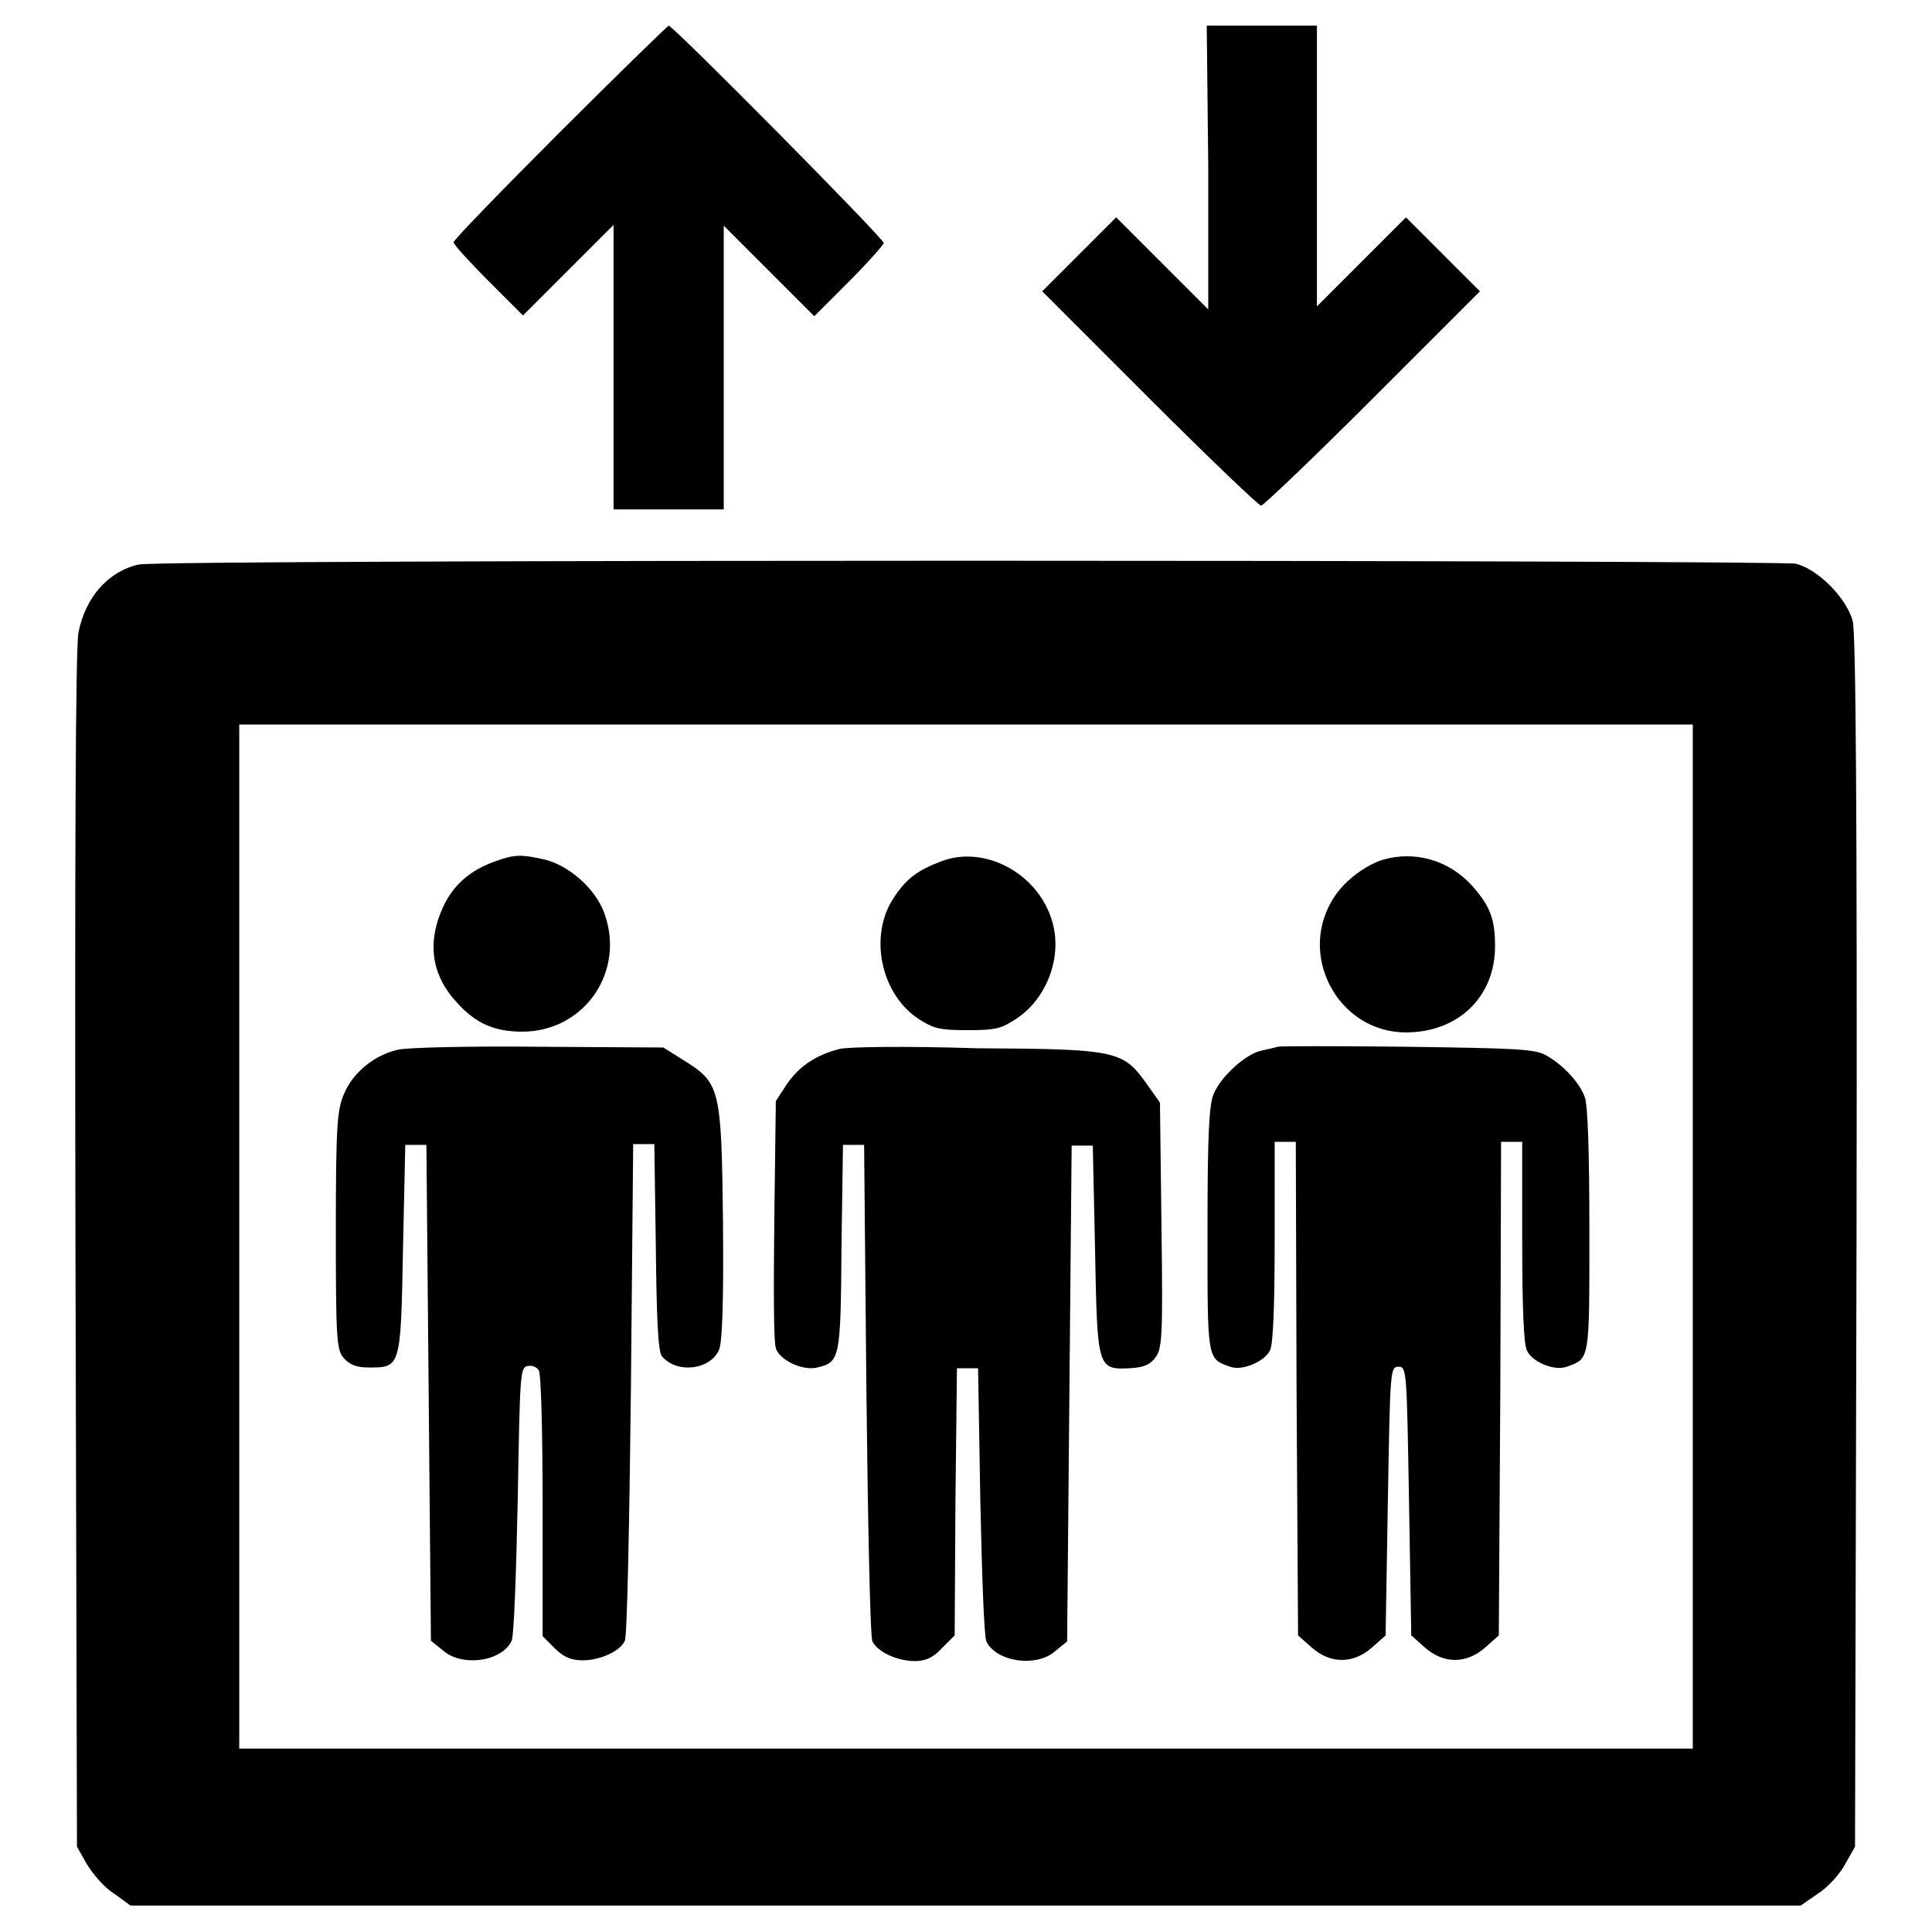 <?xml version="1.0" encoding="utf-8"?>
<!-- Svg Vector Icons : http://www.onlinewebfonts.com/icon -->
<!DOCTYPE svg PUBLIC "-//W3C//DTD SVG 1.1//EN" "http://www.w3.org/Graphics/SVG/1.1/DTD/svg11.dtd">
<svg version="1.1" xmlns="http://www.w3.org/2000/svg" xmlns:xlink="http://www.w3.org/1999/xlink" x="0px" y="0px" viewBox="0 0 256 256" enable-background="new 0 0 256 256" xml:space="preserve">
<g><g><g><path fill="#000000" d="M74.2,17.5c-7.7,7.7-14.1,14.3-14.1,14.6c0,0.3,2.1,2.6,4.6,5.1l4.6,4.6l6-6l6-6v18.9v18.8h7.3h7.3V48.7V29.9l6,6l6,6l4.6-4.6c2.5-2.5,4.6-4.9,4.6-5.1c0-0.6-27.9-28.8-28.5-28.8C88.5,3.4,82,9.7,74.2,17.5z"/><path fill="#000000" d="M160.1,22.2V41l-6.1-6.1l-6.1-6.1l-4.9,4.9l-4.9,4.9l14.2,14.2c7.8,7.8,14.5,14.2,14.8,14.2c0.3,0,7-6.4,14.8-14.2l14.2-14.2l-4.9-4.9l-4.9-4.9l-5.9,5.9l-5.9,5.9V21.9V3.4h-7.3h-7.3L160.1,22.2L160.1,22.2z"/><path fill="#000000" d="M18.4,74.8c-4.1,0.9-7.1,4.4-8,9c-0.4,2-0.5,30.4-0.4,82l0.2,78.9l1.3,2.3c0.8,1.3,2.3,3.1,3.6,3.9l2.2,1.6H128h110.6l2.3-1.6c1.3-0.8,2.9-2.6,3.6-3.9l1.3-2.3l0.2-80c0.1-57.5-0.1-80.7-0.5-82.4c-0.8-3-4.5-6.8-7.5-7.6C235.4,74.2,21.5,74.1,18.4,74.8z M224.3,163.9v67.8H128H31.7v-67.8V96H128h96.3V163.9z"/><path fill="#000000" d="M65.7,114.1c-3.4,1.2-5.6,3.1-7,6.1c-2.1,4.6-1.6,8.9,1.8,12.6c2.5,2.8,5,3.9,8.7,3.9c8.3,0,13.8-8.1,10.8-15.9c-1.2-3.1-4.6-6.1-7.8-6.9C69.1,113.2,68.2,113.2,65.7,114.1z"/><path fill="#000000" d="M124.8,114.1c-3.2,1.2-4.7,2.3-6.4,4.9c-3.3,5-1.7,12.7,3.3,16c2,1.3,2.8,1.5,6.5,1.5c3.8,0,4.5-0.2,6.6-1.6c4.1-2.8,6.1-8.5,4.5-13.2C137.3,115.6,130.4,112,124.8,114.1z"/><path fill="#000000" d="M183.3,113.9c-2.3,0.7-5,2.7-6.4,4.8c-5.2,7.6,0.3,18.1,9.4,18.1c6.9,0,11.8-4.7,11.8-11.4c0-3.6-0.6-5.3-3.1-8.1C192,114,187.5,112.7,183.3,113.9z"/><path fill="#000000" d="M52.7,139.1c-3.1,0.7-5.9,3-7.1,5.8c-0.9,2.1-1.1,3.9-1.1,18c0,14.4,0.1,15.9,1,17c0.8,0.9,1.6,1.3,3.4,1.3c4.2,0,4.2,0,4.5-15.7l0.3-13.8h1.4h1.4l0.3,32.8l0.3,32.9l1.6,1.3c2.5,2.2,7.8,1.5,9.1-1.3c0.3-0.6,0.6-8.9,0.8-18.6c0.3-16.6,0.3-17.6,1.3-17.8c0.6-0.1,1.2,0.1,1.5,0.6c0.3,0.4,0.5,8.5,0.5,17.9v17.3l1.6,1.6c1.2,1.2,2.2,1.6,3.7,1.6c2.3,0,5-1.2,5.6-2.6c0.3-0.6,0.6-15.6,0.8-33.4l0.3-32.4h1.4h1.4l0.2,13.6c0.1,9.5,0.3,13.9,0.8,14.5c2,2.4,6.5,1.8,7.6-0.9c0.4-1.1,0.6-6.2,0.5-16.9c-0.2-17.8-0.4-18.4-5.2-21.4l-2.7-1.7l-16.5-0.1C62.3,138.6,53.8,138.8,52.7,139.1z"/><path fill="#000000" d="M111.2,139c-3.1,0.8-5.3,2.3-6.9,4.6l-1.5,2.3l-0.2,15.7c-0.1,8.6-0.1,16.2,0.2,17c0.4,1.6,3.6,3.1,5.5,2.6c3-0.7,3.1-1.2,3.2-15.9l0.2-13.6h1.4h1.4l0.3,32.4c0.2,17.8,0.5,32.8,0.8,33.4c0.7,1.4,3.3,2.6,5.6,2.6c1.4,0,2.4-0.4,3.6-1.7l1.7-1.7l0.1-17.7l0.2-17.7h1.4h1.4l0.3,17.6c0.2,9.7,0.5,18,0.8,18.6c1.3,2.7,6.6,3.5,9.1,1.3l1.6-1.3l0.3-32.9l0.3-32.8h1.4h1.4l0.3,13.8c0.3,15.7,0.3,15.9,4.6,15.7c1.7-0.1,2.6-0.4,3.3-1.3c1-1.2,1.1-2.5,0.9-17.6l-0.2-16.3l-1.7-2.4c-3.2-4.5-3.9-4.7-22.6-4.8C120.3,138.6,112.2,138.7,111.2,139z"/><path fill="#000000" d="M169.3,138.7c-0.3,0.1-1.2,0.3-2.1,0.5c-2.1,0.4-5.5,3.5-6.4,5.8c-0.6,1.4-0.8,5.6-0.8,17.9c0,17.4-0.1,17.1,3,18.2c1.6,0.6,4.6-0.7,5.3-2.2c0.4-0.9,0.6-5.8,0.6-14.5v-13.1h1.4h1.4l0.1,32.7l0.2,32.7l1.8,1.6c2.5,2.2,5.5,2.2,8,0l1.8-1.6l0.3-17.8c0.3-17.3,0.3-17.8,1.4-17.8s1.1,0.4,1.4,17.8l0.3,17.8l1.8,1.6c2.5,2.2,5.5,2.2,8,0l1.8-1.6l0.2-32.7l0.1-32.7h1.4h1.4v13.1c0,8.7,0.2,13.6,0.6,14.5c0.7,1.6,3.7,2.8,5.3,2.2c3.1-1.1,3-0.8,3-18.1c0-10-0.2-16.6-0.6-17.6c-0.7-2-3-4.4-5.2-5.6c-1.5-0.8-4-0.9-18.4-1.1C177.4,138.6,169.6,138.6,169.3,138.7z"/></g></g></g>
</svg>